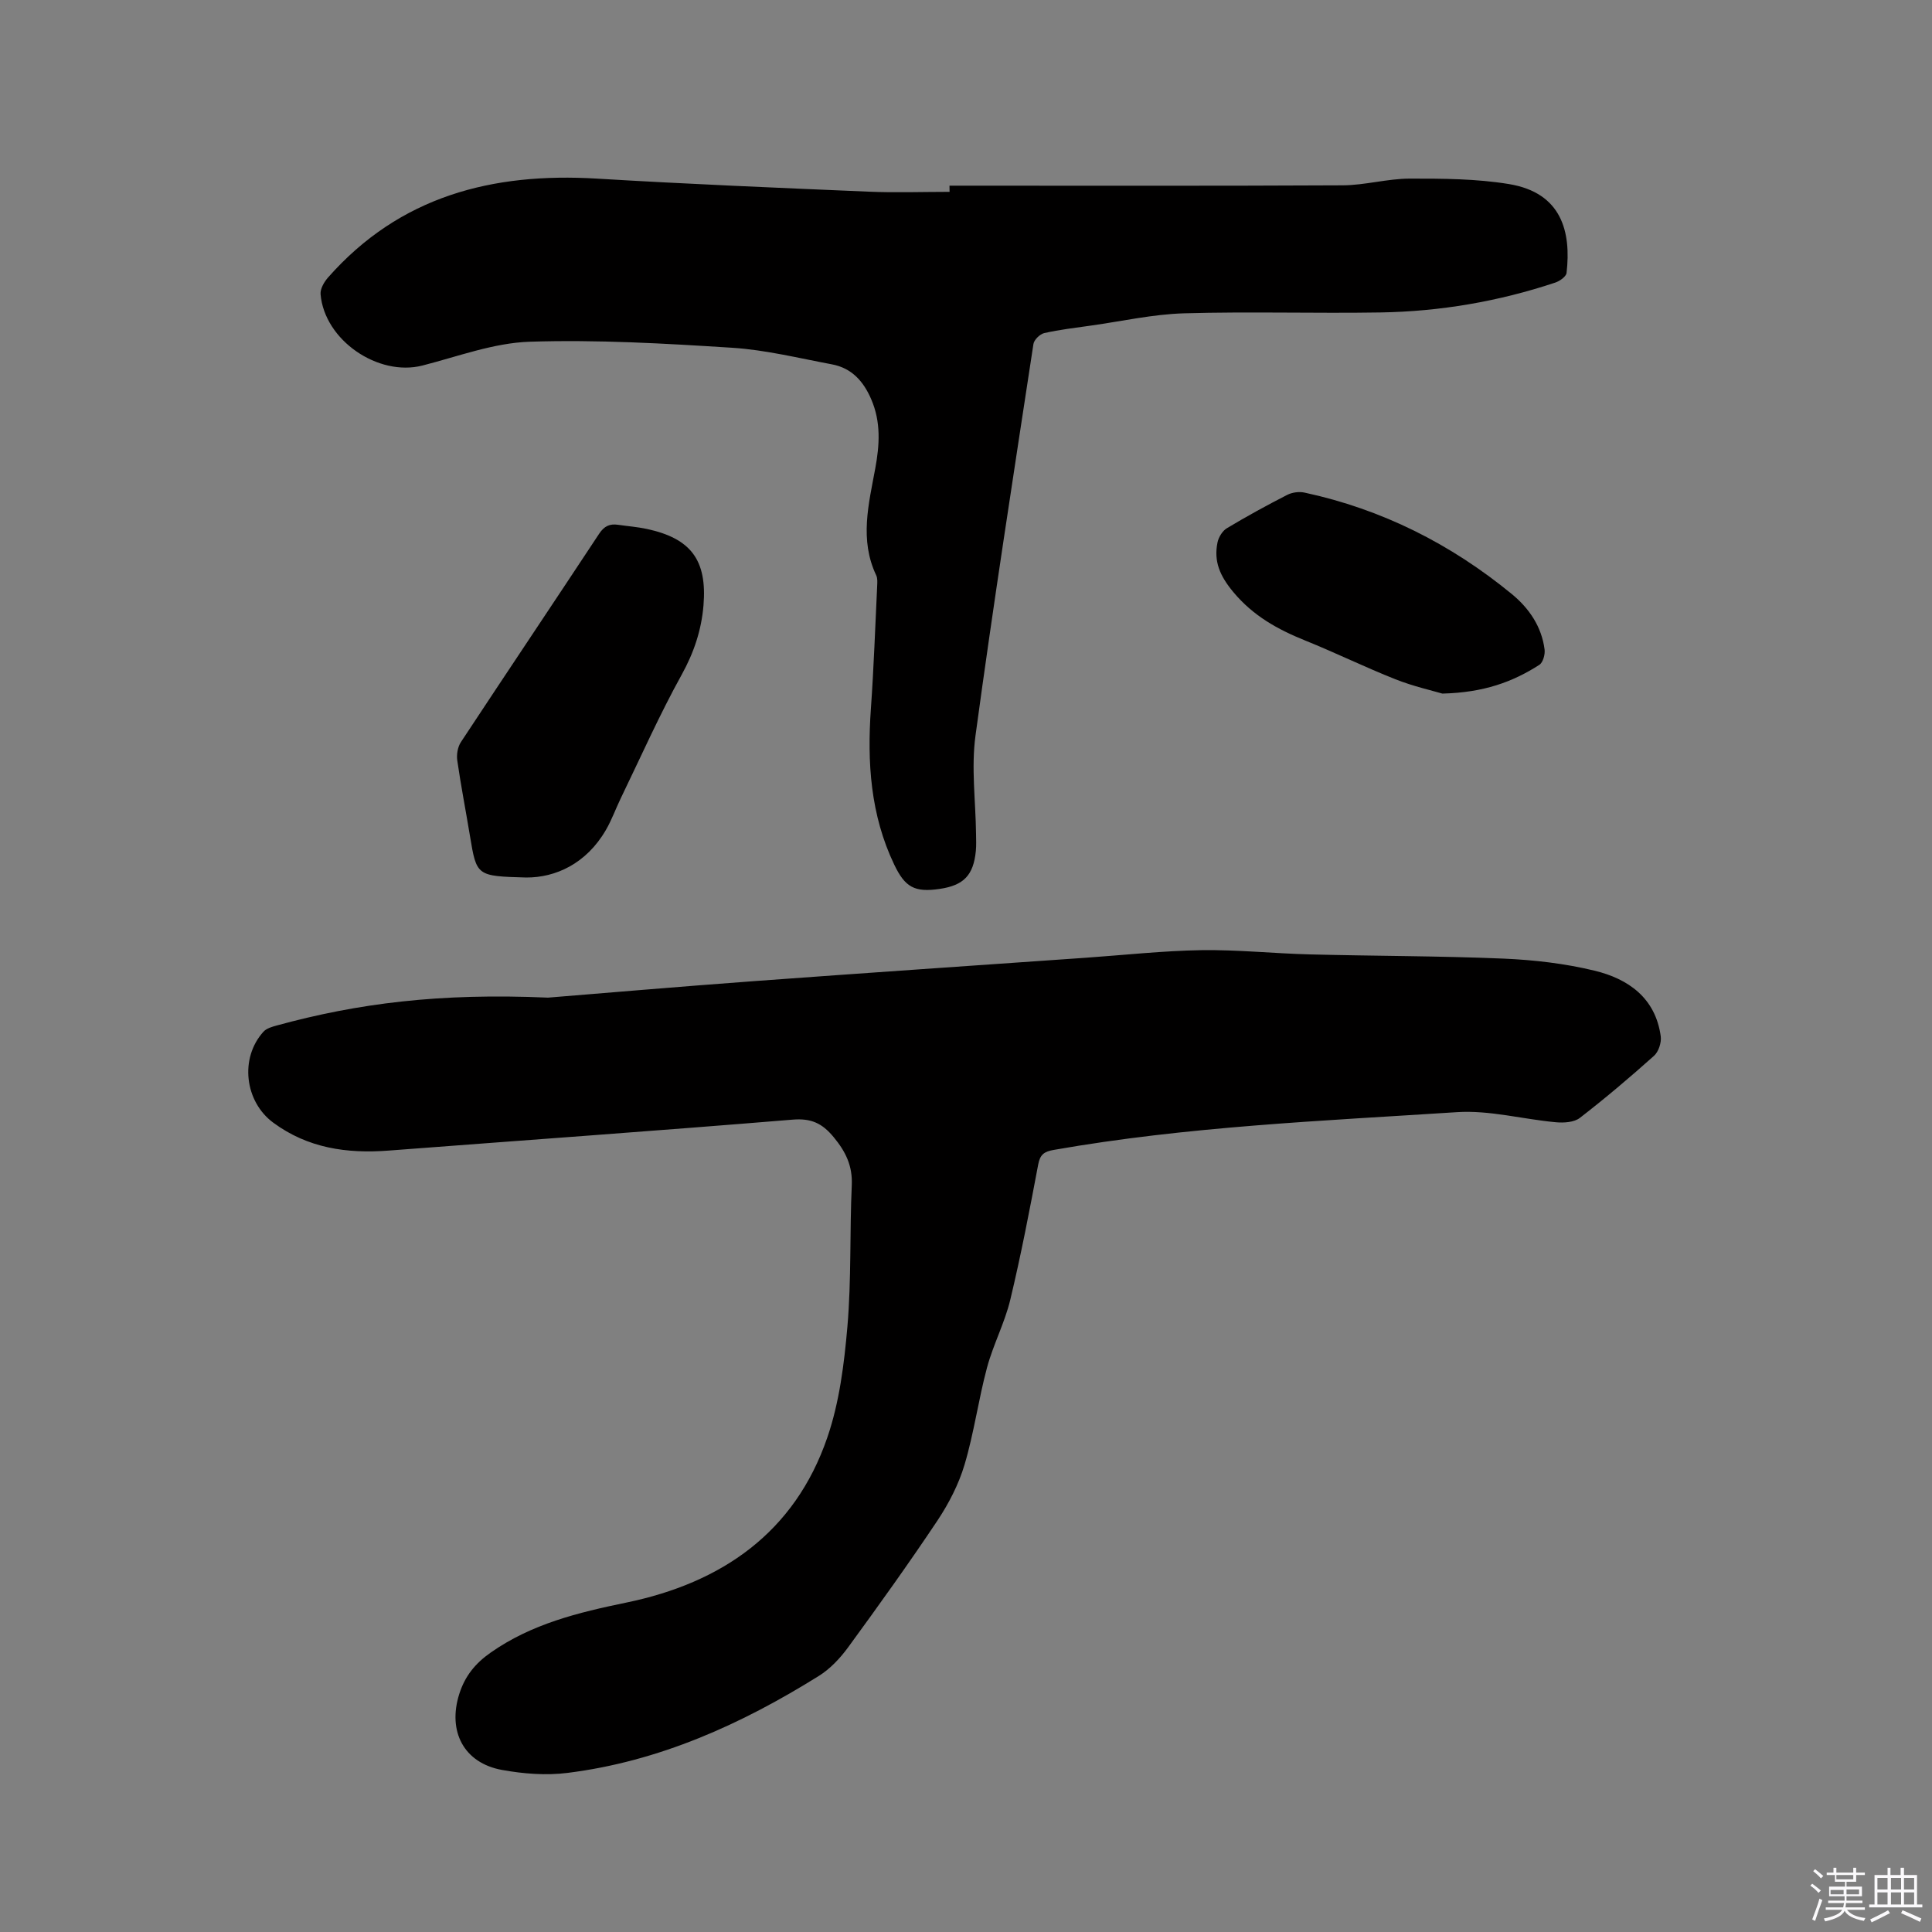 <svg enable-background="new 0 0 400 400" viewBox="0 0 400 400" xmlns="http://www.w3.org/2000/svg"><rect x="0" y="0" width="400" height="400" fill="#808080" stroke="none"/><path d="m374.8 390.4.4-.4c.7.5 1.3 1 1.8 1.4l-.5.5c-.5-.6-1.1-1.1-1.7-1.5zm1 7.3-.6-.3c.5-1.4 1.1-2.8 1.5-4.3.2.1.4.2.6.3-.5 1.3-1 2.8-1.5 4.3zm-.4-10.3.4-.4c.4.3 1 .8 1.7 1.4l-.5.5c-.4-.5-1-1-1.6-1.5zm2.5.3h1.7v-1h.6v1h3.5v-1h.6v1h1.8v.5h-1.8v1.4h-2v1h3.2v2h-3.2v.9h3.3v.5h-3.4c0 .3-.1.6-.1.9h4v.5h-3.7c.7.9 1.9 1.5 3.8 1.7-.1.2-.2.4-.3.6-2.1-.4-3.5-1.1-4-2.1-.4 1-1.8 1.7-4 2.2-.1-.2-.2-.4-.3-.6 2.1-.4 3.4-1 3.8-1.8h-3.4v-.5h3.6c.1-.3.1-.6.2-.9h-3.3v-.5h3.4c0-.3 0-.6 0-.9h-3.2v-2h3.3v-1h-2.1v-1.4h-1.7v-.5zm1.1 3.5v1h2.7c0-.3 0-.4 0-.4 0-.1 0-.2 0-.2 0-.1 0-.2 0-.3h-2.7zm1.2-3v.9h3.5v-.9zm4.7 3h-2.6v.6.4h2.6z" fill="#fbfafc"/><path d="m393.6 386.7h.6v1.5h2.7v6.1h1.1v.6h-11v-.6h1.1v-6.1h2.7v-1.5h.6v1.5h2.1v-1.5zm-2.7 8.8.4.6c-1.2.6-2.5 1.3-3.8 1.9-.1-.2-.2-.4-.3-.6 1.2-.6 2.5-1.2 3.7-1.9zm-2.2-6.7v2.4h2.1v-2.4zm0 3v2.5h2.1v-2.5zm2.8-3v2.4h2.1v-2.4zm0 3v2.5h2.1v-2.5zm6 6.1c-1.4-.7-2.7-1.3-3.9-1.8l.3-.6c1.5.6 2.7 1.2 3.9 1.7zm-1.2-9.1h-2.1v2.4h2.1zm-2.1 3v2.5h2.1v-2.5z" fill="#fbfafc"/><g fill="#010000"><path d="m113.46 206.55c10.82-.87 26.75-2.25 42.69-3.42 22.93-1.69 45.87-3.24 68.81-4.85 7.93-.56 15.85-1.43 23.79-1.56 7.49-.11 14.98.69 22.48.88 13.35.34 26.71.31 40.05.87 6.31.27 12.7 1.01 18.82 2.49 7.02 1.69 12.66 5.65 13.74 13.61.17 1.28-.45 3.18-1.39 4.02-4.97 4.45-10.08 8.78-15.36 12.86-1.19.92-3.31 1.05-4.95.9-6.84-.62-13.73-2.53-20.49-2.09-27.9 1.81-55.88 2.96-83.5 7.82-1.95.34-2.81.93-3.2 3.01-1.76 9.36-3.56 18.74-5.78 28-1.15 4.8-3.54 9.29-4.82 14.06-1.78 6.64-2.69 13.51-4.65 20.09-1.21 4.07-3.26 8.04-5.62 11.59-5.94 8.9-12.19 17.61-18.5 26.25-1.65 2.25-3.71 4.45-6.06 5.91-16.04 10.01-33.06 17.7-52.02 20.07-4.43.56-9.13.19-13.55-.61-7.94-1.44-11.3-8-8.87-15.71 1.18-3.73 3.32-6.36 6.51-8.59 8.48-5.95 18.14-8.3 28.07-10.35 19.76-4.08 34.86-14.48 41.62-34.16 2.51-7.3 3.5-15.27 4.17-23.03.83-9.7.46-19.49.9-29.22.18-4.02-1.25-6.94-3.75-9.96-2.38-2.88-4.65-3.94-8.51-3.62-27.88 2.3-55.79 4.28-83.68 6.41-8.59.65-16.67-.5-23.83-5.78-5.92-4.36-7-13.36-2.03-18.84.63-.7 1.79-1.02 2.77-1.29 16.7-4.57 33.66-6.75 56.14-5.76z"/><path d="m196.58 38.44c27.13 0 54.27.07 81.4-.07 4.63-.02 9.25-1.38 13.88-1.39 6.86-.01 13.82.02 20.56 1.13 10.97 1.81 12.89 9.95 11.92 18.39-.09.77-1.41 1.7-2.35 2.01-11.74 3.91-23.84 5.98-36.19 6.18-13.55.22-27.12-.21-40.67.18-6.42.19-12.8 1.63-19.2 2.53-3.25.46-6.52.84-9.72 1.56-.9.2-2.12 1.39-2.25 2.27-4.12 27.02-8.33 54.03-12 81.11-.9 6.65.04 13.54.12 20.33.01 1.16.07 2.34-.04 3.49-.49 5.05-2.51 7.15-7.5 7.88-5.18.76-7.16-.34-9.4-5.03-4.92-10.28-5.62-21.15-4.83-32.3.6-8.46.89-16.94 1.3-25.41.03-.73.1-1.57-.2-2.19-3.49-7.35-1.56-14.74-.2-22.1.9-4.87 1.21-9.62-.83-14.34-1.62-3.77-4.07-6.48-8.16-7.24-6.86-1.28-13.71-2.99-20.63-3.43-13.95-.89-27.96-1.7-41.9-1.25-7.46.24-14.86 3.05-22.23 4.93-9.18 2.34-20.28-5.24-21.09-14.76-.09-1.12.73-2.54 1.55-3.47 14.85-16.85 34.04-21.77 55.65-20.47 18.72 1.13 37.45 1.9 56.19 2.7 5.6.24 11.22.04 16.84.04-.02-.43-.02-.86-.02-1.28z"/><path d="m108.94 181.68c-10.28-.29-10.26-.3-11.64-8.61-.86-5.22-1.88-10.42-2.63-15.65-.17-1.21.09-2.76.75-3.77 9.5-14.41 19.12-28.74 28.63-43.15 1.04-1.57 2.17-2.1 3.9-1.85 1.99.29 4 .44 5.96.86 9.14 1.96 12.51 6.45 11.74 15.82-.42 5.09-1.97 9.76-4.51 14.35-4.6 8.3-8.46 17.02-12.61 25.58-1.06 2.19-1.88 4.51-3.1 6.6-4.07 6.99-10.44 9.85-16.49 9.82z"/><path d="m298.62 143.6c-2.08-.62-6.01-1.5-9.7-2.96-6.29-2.49-12.38-5.48-18.65-8.01-5.73-2.31-10.82-5.11-14.95-10.08-2.73-3.29-4.07-6.31-3.24-10.28.23-1.07 1.01-2.35 1.92-2.9 4.08-2.45 8.26-4.74 12.5-6.91 1.02-.52 2.47-.72 3.6-.47 16.02 3.45 30.26 10.63 42.89 20.99 3.58 2.94 6.19 6.74 6.8 11.49.13 1.03-.33 2.7-1.09 3.18-5.51 3.54-11.52 5.74-20.08 5.95z"/></g></svg>